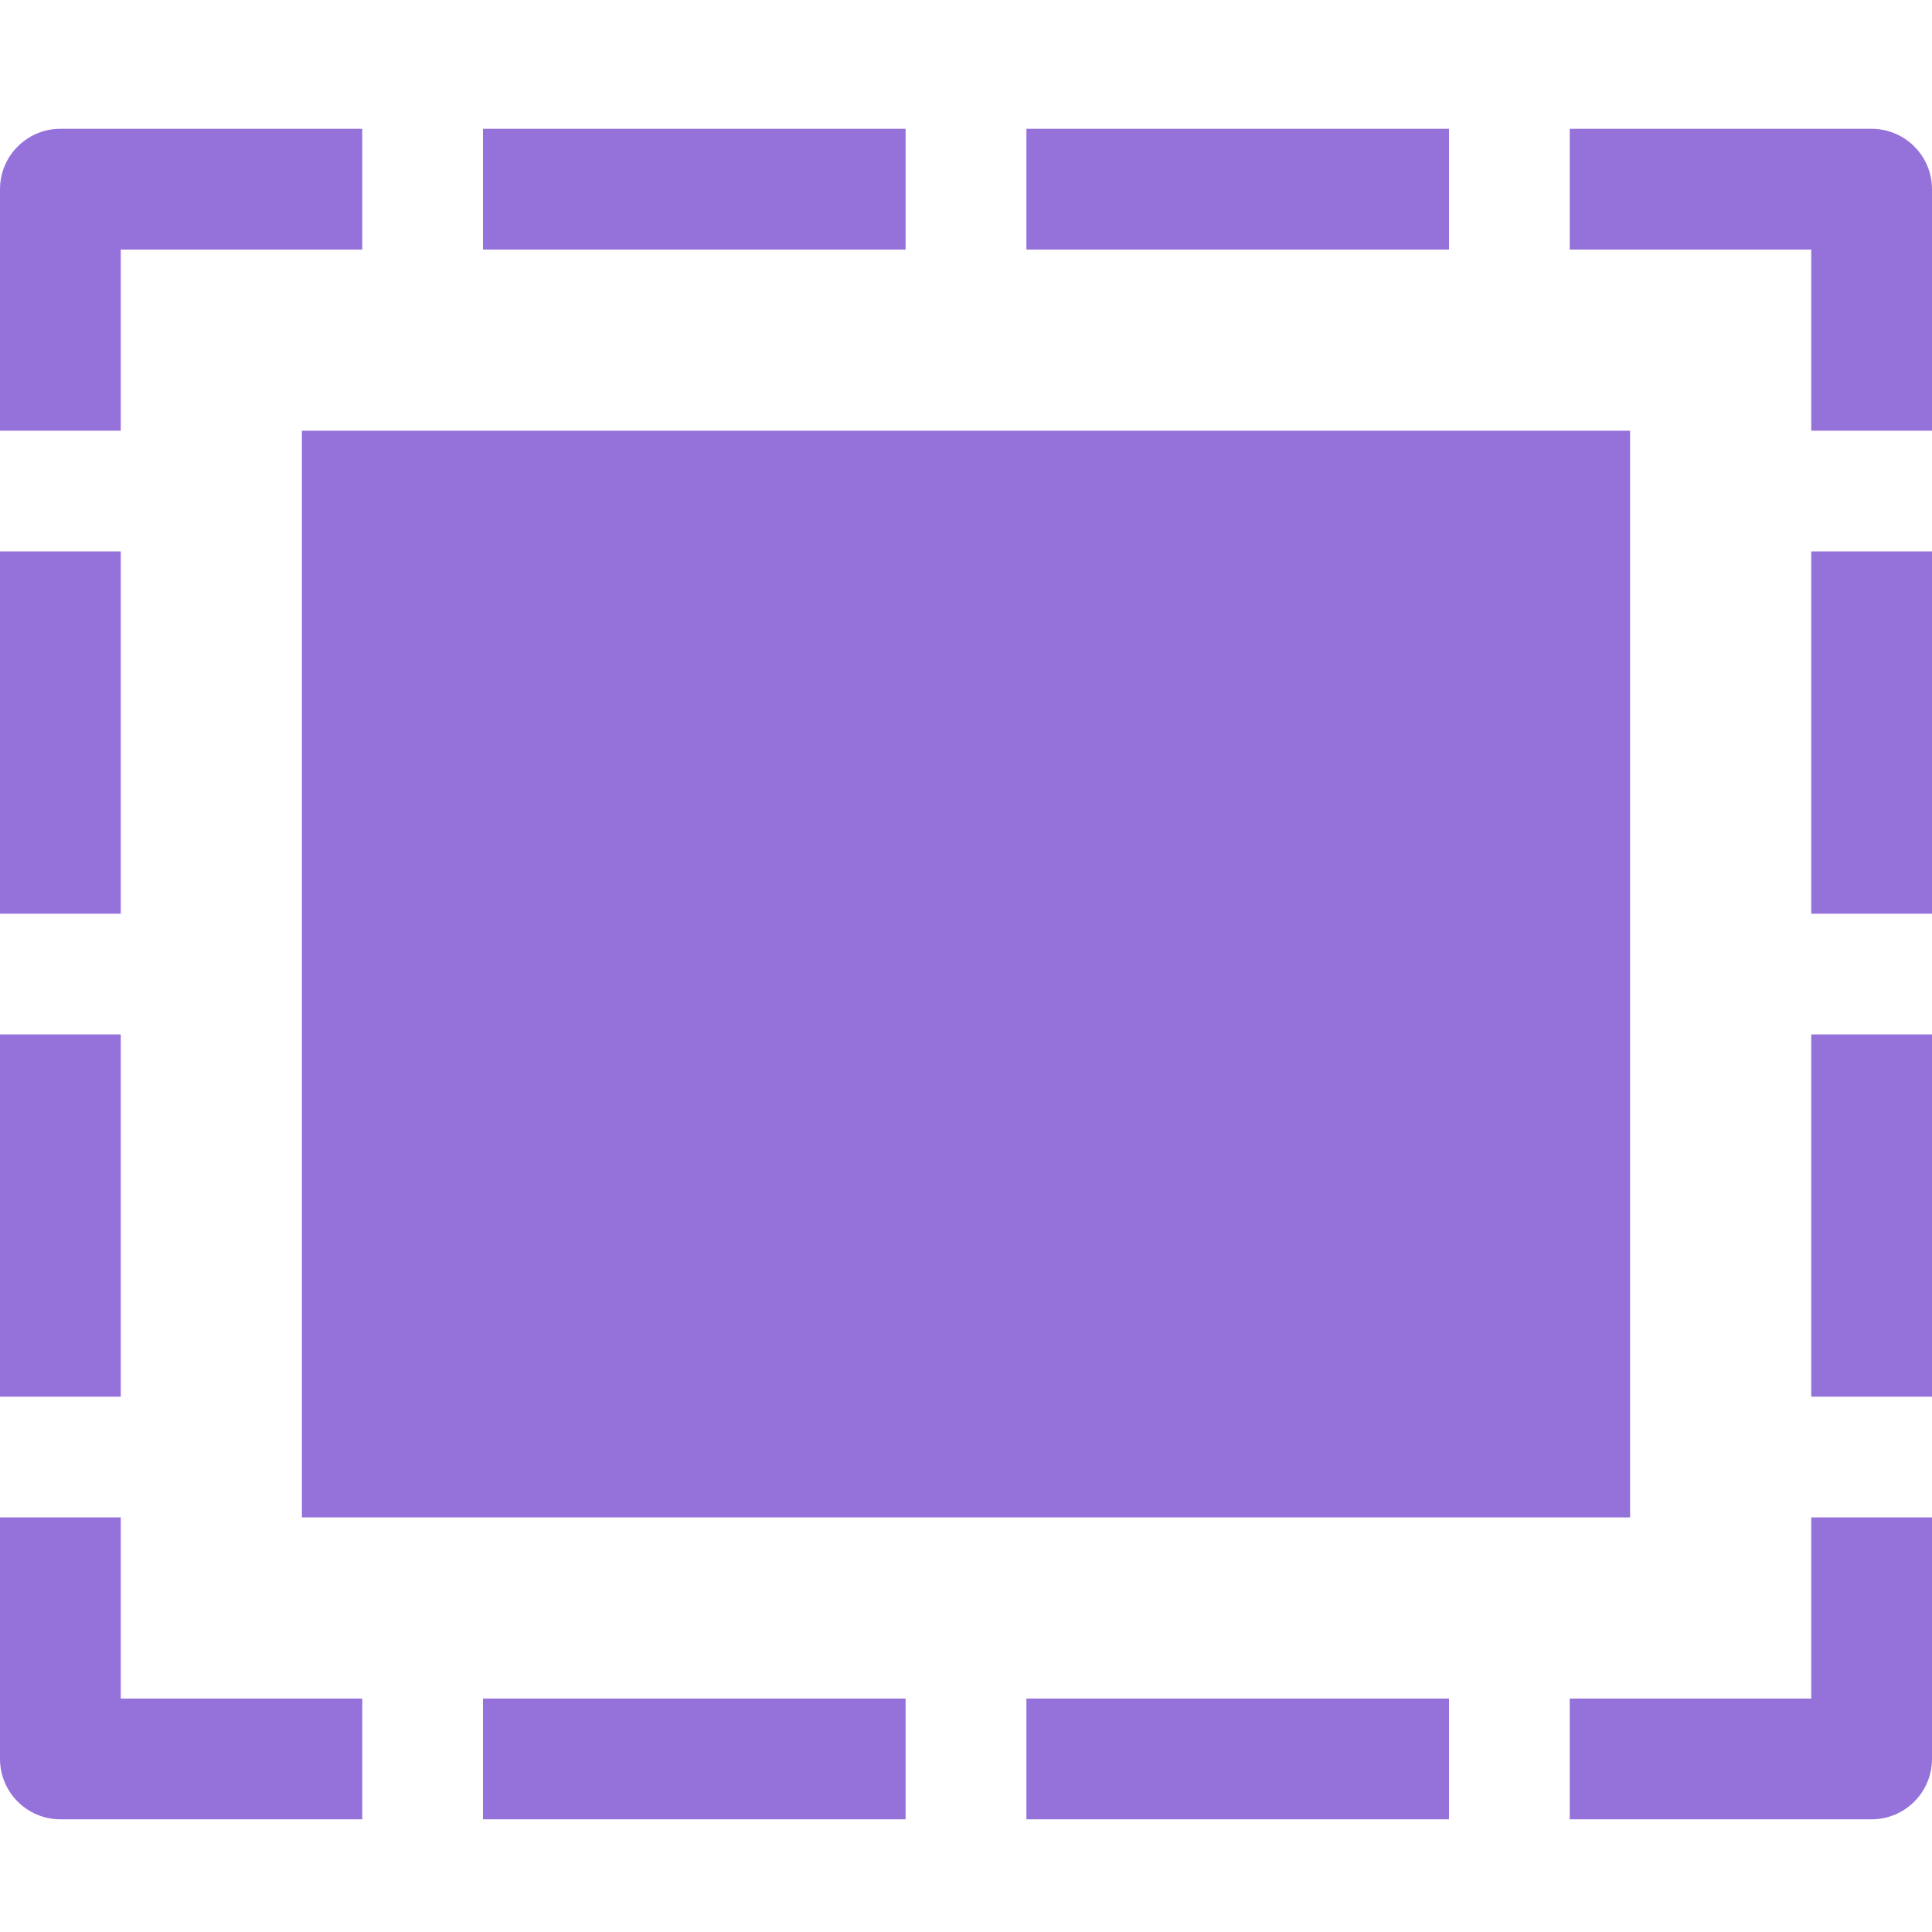 <svg xmlns="http://www.w3.org/2000/svg" width="30" height="30" viewBox="0 0 30 30">
  <path fill="#9571DA" fill-rule="evenodd" d="M1.875,1.875 L1.875,4.688 L0,4.688 L0,0.938 C0,0.42 0.42,0 0.938,0 L5.625,0 L5.625,1.875 L1.875,1.875 Z M29.062,0 C29.58,0 30,0.42 30,0.938 L30,4.688 L28.125,4.688 L28.125,1.875 L24.375,1.875 L24.375,0 L29.062,0 Z M7.5,0 L14.062,0 L14.062,1.875 L7.5,1.875 L7.5,0 Z M15.938,0 L22.5,0 L22.5,1.875 L15.938,1.875 L15.938,0 Z M7.5,24.375 L14.062,24.375 L14.062,26.25 L7.5,26.25 L7.5,24.375 Z M15.938,24.375 L22.5,24.375 L22.5,26.25 L15.938,26.25 L15.938,24.375 Z M1.875,21.562 L1.875,24.375 L5.625,24.375 L5.625,26.25 L0.938,26.25 C0.42,26.25 0,25.83 0,25.312 L0,21.562 L1.875,21.562 Z M28.125,24.375 L28.125,21.562 L30,21.562 L30,25.312 C30,25.83 29.58,26.25 29.062,26.25 L24.375,26.25 L24.375,24.375 L28.125,24.375 Z M0,6.562 L1.875,6.562 L1.875,12.188 L0,12.188 L0,6.562 Z M0,14.062 L1.875,14.062 L1.875,19.688 L0,19.688 L0,14.062 Z M28.125,6.562 L30,6.562 L30,12.188 L28.125,12.188 L28.125,6.562 Z M28.125,14.062 L30,14.062 L30,19.688 L28.125,19.688 L28.125,14.062 Z M4.688,4.688 L25.312,4.688 L25.312,21.562 L4.688,21.562 L4.688,4.688 Z" transform="translate(0 2)"/>
</svg>
